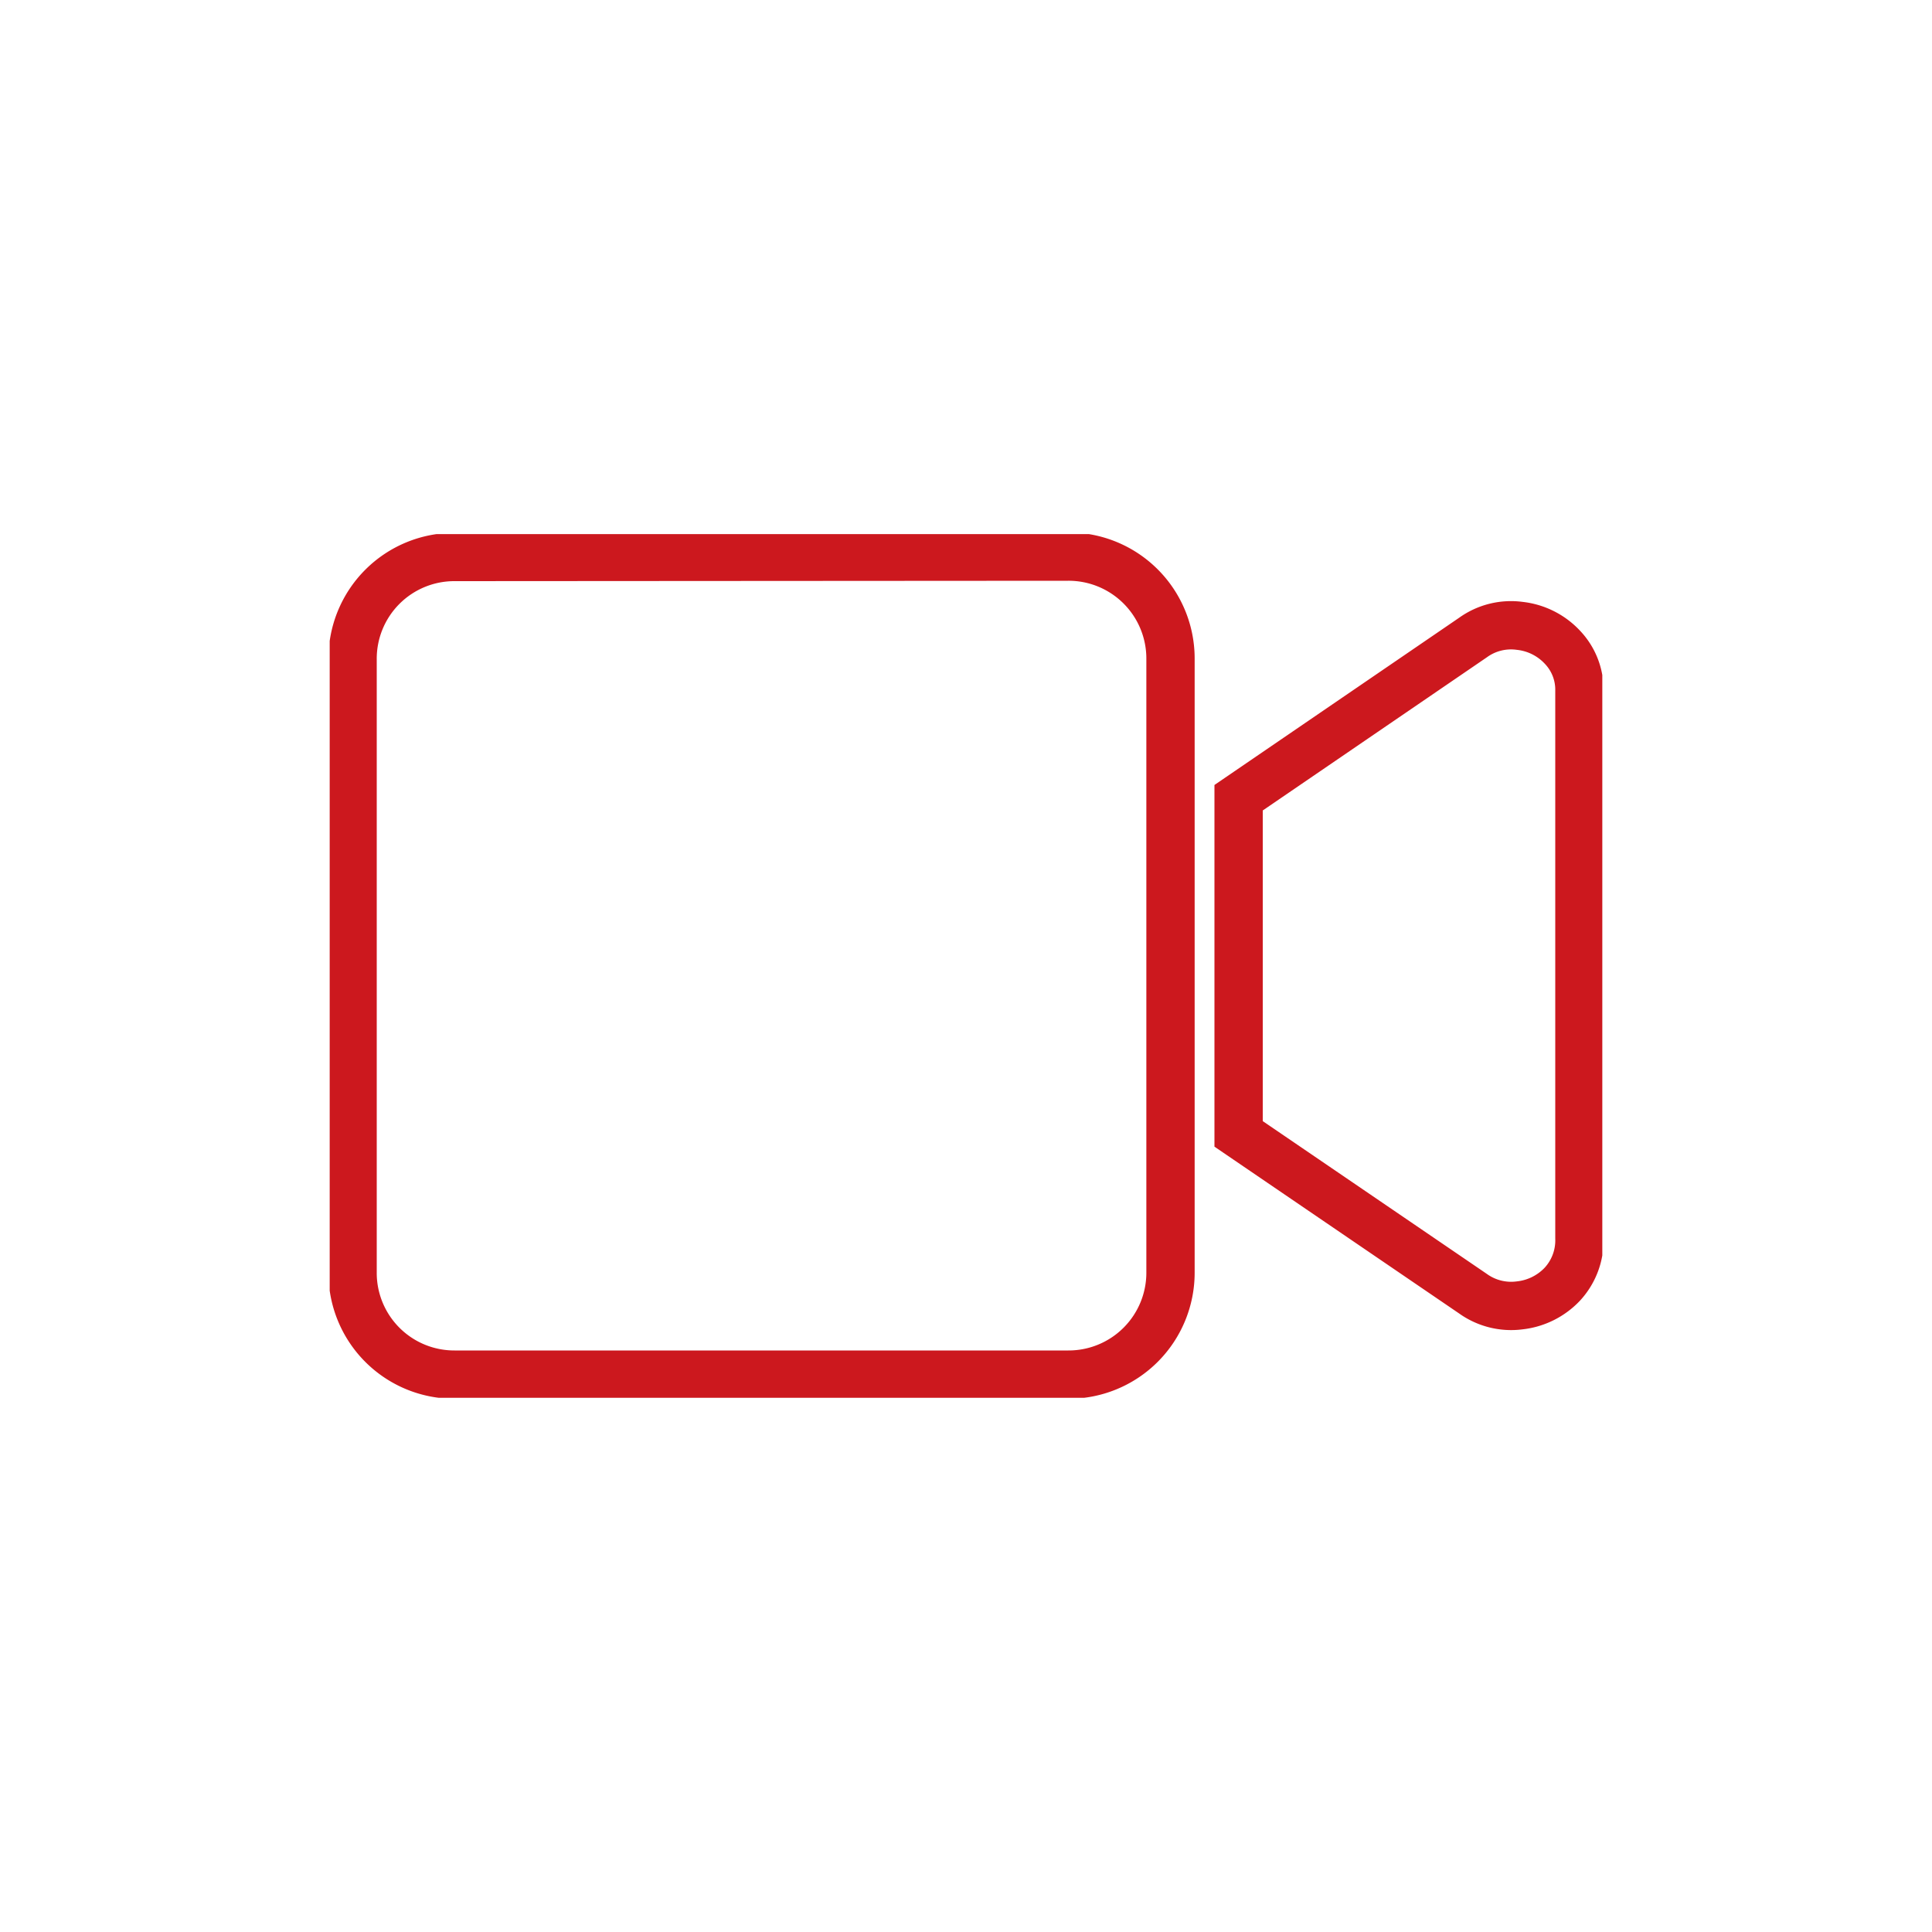 <svg id="Layer_1" data-name="Layer 1" xmlns="http://www.w3.org/2000/svg" xmlns:xlink="http://www.w3.org/1999/xlink" viewBox="0 0 200 200"><defs><style>.cls-1,.cls-3{fill:none;}.cls-2{clip-path:url(#clip-path);}.cls-3{stroke:#cc181e;stroke-miterlimit:10;stroke-width:5px;}</style><clipPath id="clip-path"><rect class="cls-1" x="34.13" y="55.29" width="131.74" height="89.41"/></clipPath></defs><g class="cls-2"><path class="cls-3" d="M152.48,66a6.73,6.73,0,0,1,4.85-1.21A7.09,7.09,0,0,1,161.74,67a6.37,6.37,0,0,1,1.76,4.52v56.66a6.69,6.69,0,0,1-1.76,4.75,7.13,7.13,0,0,1-4.41,2.2,6.78,6.78,0,0,1-4.85-1.21l-24.26-16.54V82.58Zm-41.9-8.38a10.55,10.55,0,0,1,10.59,10.59v63.5a10.55,10.55,0,0,1-10.59,10.59H47.08A10.53,10.53,0,0,1,36.5,131.75V68.25A10.53,10.53,0,0,1,47.08,57.66Z"/></g></svg>